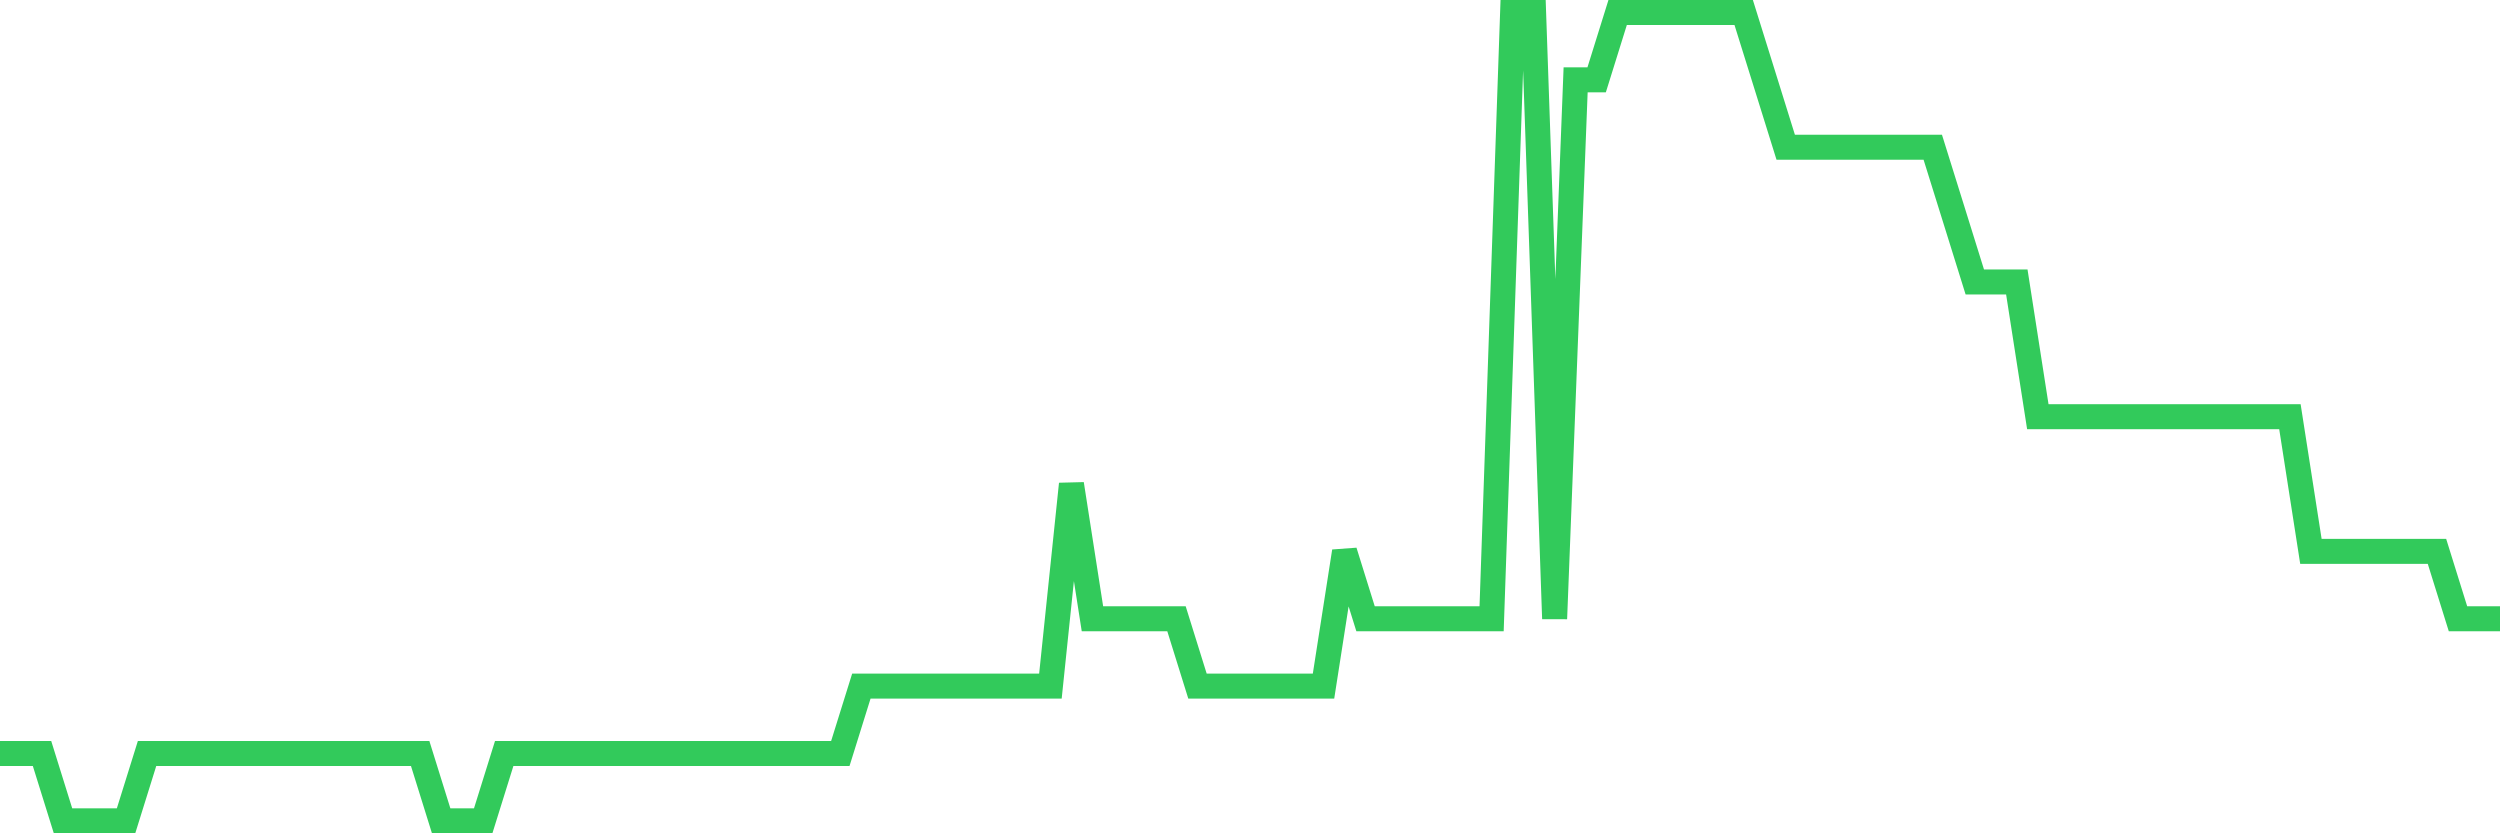 <svg
  xmlns="http://www.w3.org/2000/svg"
  xmlns:xlink="http://www.w3.org/1999/xlink"
  width="120"
  height="40"
  viewBox="0 0 120 40"
  preserveAspectRatio="none"
>
  <polyline
    points="0,36.167 1.008,36.167 2.017,36.167 3.025,39.4 4.034,39.4 5.042,39.4 6.05,39.4 7.059,36.167 8.067,36.167 9.076,36.167 10.084,36.167 11.092,36.167 12.101,36.167 13.109,36.167 14.118,36.167 15.126,36.167 16.134,36.167 17.143,36.167 18.151,36.167 19.16,36.167 20.168,36.167 21.176,39.4 22.185,39.4 23.193,39.4 24.202,36.167 25.21,36.167 26.218,36.167 27.227,36.167 28.235,36.167 29.244,36.167 30.252,36.167 31.261,36.167 32.269,36.167 33.277,36.167 34.286,36.167 35.294,36.167 36.303,36.167 37.311,36.167 38.319,36.167 39.328,36.167 40.336,36.167 41.345,32.933 42.353,32.933 43.361,32.933 44.37,32.933 45.378,32.933 46.387,32.933 47.395,32.933 48.403,32.933 49.412,32.933 50.42,32.933 51.429,23.233 52.437,29.7 53.445,29.7 54.454,29.7 55.462,29.7 56.471,29.7 57.479,32.933 58.487,32.933 59.496,32.933 60.504,32.933 61.513,32.933 62.521,32.933 63.529,32.933 64.538,26.467 65.546,29.7 66.555,29.7 67.563,29.7 68.571,29.7 69.58,29.7 70.588,29.7 71.597,29.7 72.605,0.6 73.613,0.6 74.622,29.7 75.63,3.833 76.639,3.833 77.647,0.6 78.655,0.6 79.664,0.6 80.672,0.6 81.681,0.6 82.689,0.6 83.697,0.6 84.706,3.833 85.714,7.067 86.723,7.067 87.731,7.067 88.739,7.067 89.748,7.067 90.756,7.067 91.765,7.067 92.773,7.067 93.782,10.3 94.79,13.533 95.798,13.533 96.807,13.533 97.815,20 98.824,20 99.832,20 100.84,20 101.849,20 102.857,20 103.866,20 104.874,20 105.882,20 106.891,20 107.899,20 108.908,20 109.916,20 110.924,26.467 111.933,26.467 112.941,26.467 113.95,26.467 114.958,26.467 115.966,26.467 116.975,26.467 117.983,29.7 118.992,29.7 120,29.7"
    fill="none"
    stroke="#32ca5b"
    stroke-width="1.2"
  >
  </polyline>
</svg>